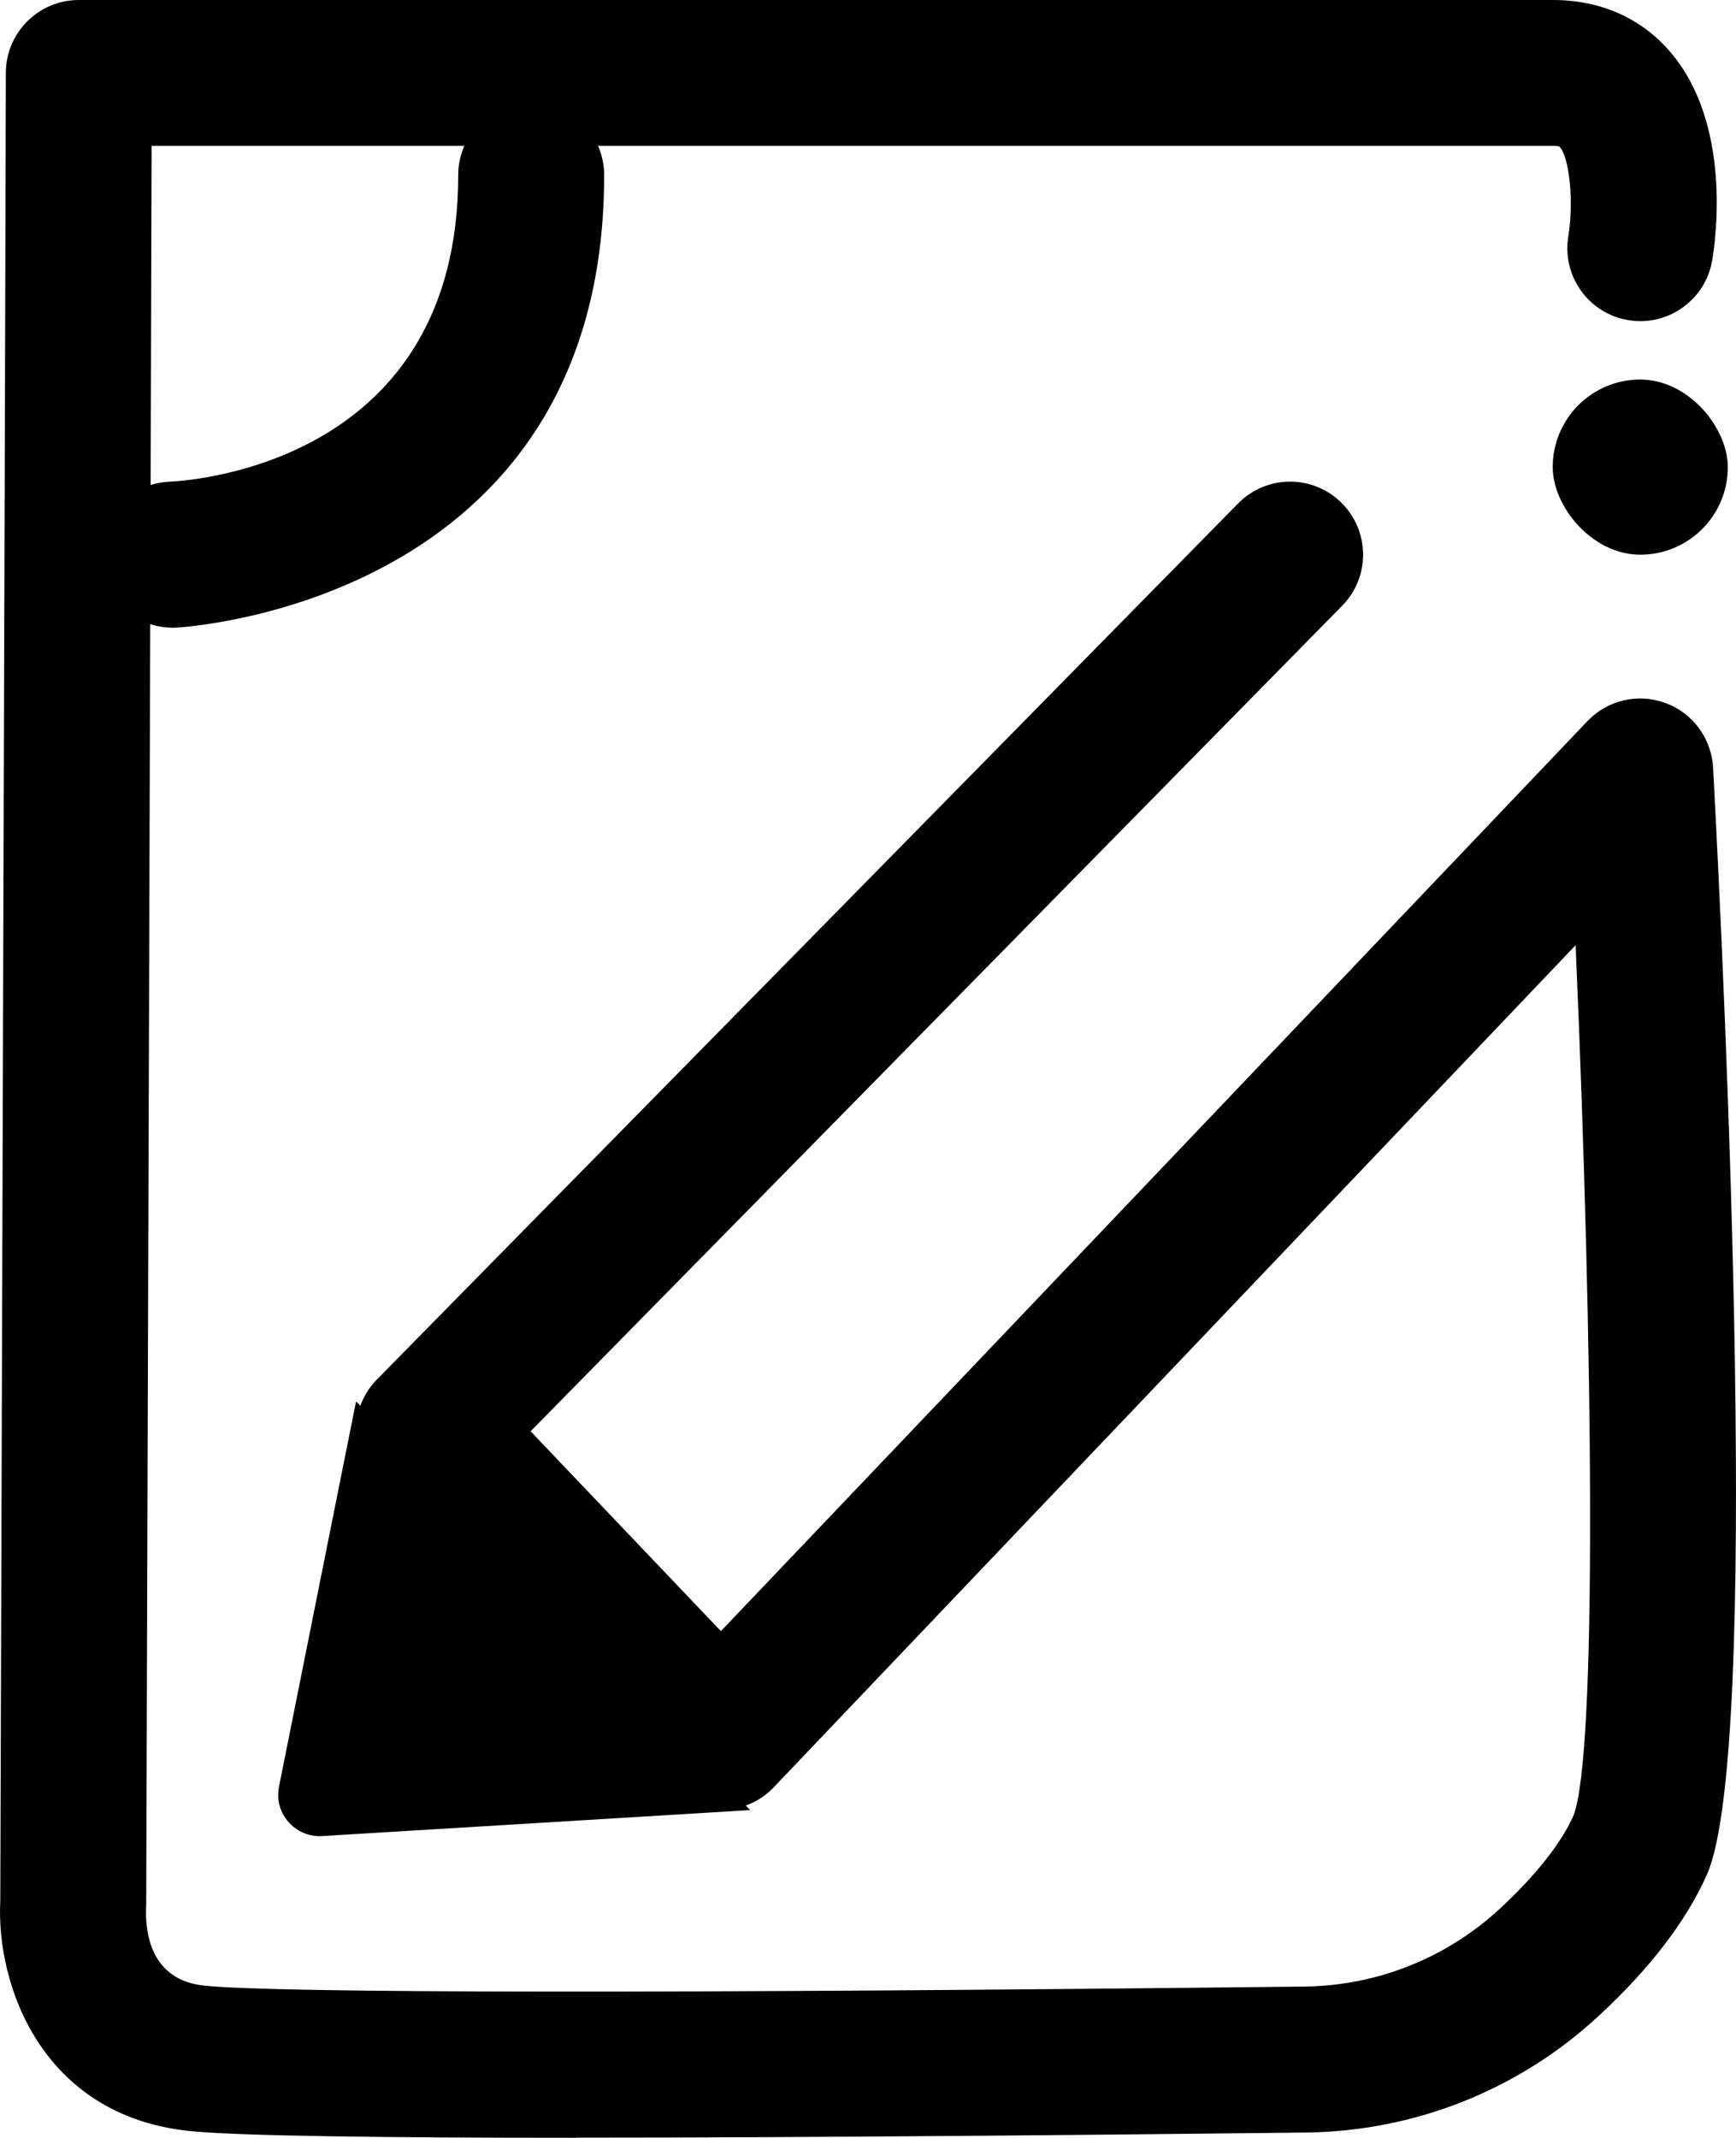 <?xml version="1.0" encoding="UTF-8"?><svg id="Calque_2" xmlns="http://www.w3.org/2000/svg" width="118.96" height="146.45" viewBox="0 0 118.96 146.45"><g id="Calque_2-2"><path d="M39.52,146.45c-12.95,0-23.48-.12-26.67-.48C2.86,144.86-.28,135.99.02,130.19.03,125.57.4,11.19.4,5,.4,2.24,2.64,0,5.4,0h101c3.3,0,6.1,1.25,8.1,3.61,4.14,4.88,3.09,12.7,2.83,14.21-.45,2.72-3.03,4.57-5.75,4.11-2.72-.45-4.56-3.02-4.11-5.74.42-2.62,0-5.62-.62-6.15,0,0-.12-.05-.44-.05H10.39c-.06,23.68-.37,119.29-.37,120.36,0,.1,0,.2-.01.3-.07,1.8.34,4.97,3.94,5.37,4.76.53,32.96.55,75.43.07,4.97-.06,9.71-1.94,13.36-5.3,2.48-2.29,4.24-4.51,5.09-6.43,1.62-4.23,1.35-31.82.14-59.61l-54.95,57.69c-.94.99-2.25,1.55-3.62,1.55h0c-1.37,0-2.68-.56-3.62-1.55l-20-21c-1.86-1.95-1.84-5.03.06-6.95l59-60c1.94-1.97,5.1-2,7.07-.06,1.97,1.94,2,5.1.06,7.07l-55.61,56.55,13.04,13.69,59.38-62.34c1.38-1.45,3.48-1.93,5.35-1.24,1.87.69,3.15,2.43,3.26,4.42.84,15.68,3.28,67.49-.42,75.83-1.42,3.2-3.93,6.47-7.45,9.72-5.47,5.05-12.58,7.87-20.02,7.96-14.14.16-33.92.35-49.97.35Z"/><rect x="106.4" y="26" width="12" height="12" rx="6" ry="6"/><path d="M11.83,43c-2.67,0-4.88-2.11-4.99-4.8-.11-2.75,2.02-5.08,4.77-5.2,2.04-.1,19.79-1.56,19.79-21,0-2.76,2.24-5,5-5s5,2.24,5,5c0,29.46-29.07,30.98-29.36,31-.07,0-.14,0-.21,0Z"/><path d="M24.4,96l-5.28,26.39c-.37,1.83,1.1,3.5,2.96,3.39l29.32-1.78-27-28Z"/></g></svg>